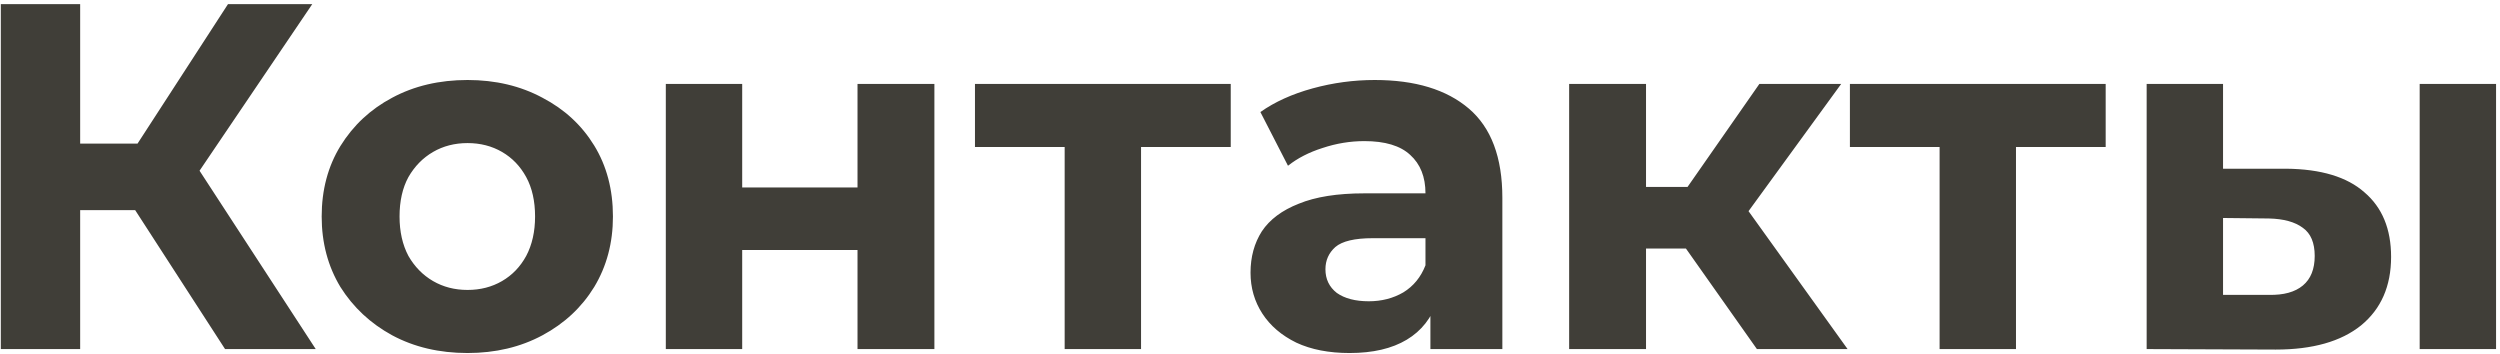 <?xml version="1.0" encoding="UTF-8"?> <svg xmlns="http://www.w3.org/2000/svg" width="487" height="69" viewBox="0 0 487 69" fill="none"> <path d="M43.84 68L22.912 35.648L35.488 28.064L61.504 68H43.84ZM0.16 68V0.8H15.616V68H0.16ZM11.104 40.928V27.968H34.528V40.928H11.104ZM36.928 36.128L22.624 34.4L44.416 0.8H60.832L36.928 36.128ZM91.079 68.768C85.576 68.768 80.68 67.616 76.391 65.312C72.168 63.008 68.808 59.872 66.311 55.904C63.88 51.872 62.663 47.296 62.663 42.176C62.663 36.992 63.88 32.416 66.311 28.448C68.808 24.416 72.168 21.28 76.391 19.04C80.68 16.736 85.576 15.584 91.079 15.584C96.519 15.584 101.384 16.736 105.672 19.04C109.96 21.28 113.32 24.384 115.752 28.352C118.184 32.32 119.4 36.928 119.4 42.176C119.4 47.296 118.184 51.872 115.752 55.904C113.32 59.872 109.96 63.008 105.672 65.312C101.384 67.616 96.519 68.768 91.079 68.768ZM91.079 56.48C93.576 56.48 95.816 55.904 97.799 54.752C99.784 53.6 101.352 51.968 102.504 49.856C103.656 47.68 104.232 45.12 104.232 42.176C104.232 39.168 103.656 36.608 102.504 34.496C101.352 32.384 99.784 30.752 97.799 29.6C95.816 28.448 93.576 27.872 91.079 27.872C88.584 27.872 86.344 28.448 84.359 29.6C82.376 30.752 80.775 32.384 79.559 34.496C78.407 36.608 77.832 39.168 77.832 42.176C77.832 45.12 78.407 47.68 79.559 49.856C80.775 51.968 82.376 53.6 84.359 54.752C86.344 55.904 88.584 56.48 91.079 56.48ZM129.7 68V16.352H144.58V36.512H167.044V16.352H182.02V68H167.044V48.704H144.58V68H129.7ZM207.396 68V25.184L210.756 28.64H189.924V16.352H239.748V28.64H218.916L222.276 25.184V68H207.396ZM278.643 68V57.92L277.683 55.712V37.664C277.683 34.464 276.691 31.968 274.707 30.176C272.787 28.384 269.811 27.488 265.779 27.488C263.027 27.488 260.307 27.936 257.619 28.832C254.995 29.664 252.755 30.816 250.899 32.288L245.523 21.824C248.339 19.84 251.731 18.304 255.699 17.216C259.667 16.128 263.699 15.584 267.795 15.584C275.667 15.584 281.779 17.44 286.131 21.152C290.483 24.864 292.659 30.656 292.659 38.528V68H278.643ZM262.899 68.768C258.867 68.768 255.411 68.096 252.531 66.752C249.651 65.344 247.443 63.456 245.907 61.088C244.371 58.72 243.603 56.064 243.603 53.12C243.603 50.048 244.339 47.36 245.811 45.056C247.347 42.752 249.747 40.96 253.011 39.68C256.275 38.336 260.531 37.664 265.779 37.664H279.507V46.4H267.411C263.891 46.4 261.459 46.976 260.115 48.128C258.835 49.28 258.195 50.72 258.195 52.448C258.195 54.368 258.931 55.904 260.403 57.056C261.939 58.144 264.019 58.688 266.643 58.688C269.139 58.688 271.379 58.112 273.363 56.96C275.347 55.744 276.787 53.984 277.683 51.68L279.987 58.592C278.899 61.92 276.915 64.448 274.035 66.176C271.155 67.904 267.443 68.768 262.899 68.768ZM342.245 68L324.965 43.52L337.157 36.32L359.909 68H342.245ZM305.669 68V16.352H320.645V68H305.669ZM316.229 48.416V36.416H334.277V48.416H316.229ZM338.597 43.904L324.581 42.368L342.725 16.352H358.661L338.597 43.904ZM377.834 68V25.184L381.194 28.64H360.362V16.352H410.186V28.64H389.354L392.714 25.184V68H377.834ZM471.353 68V16.352H486.233V68H471.353ZM445.337 32.864C452.121 32.928 457.209 34.464 460.601 37.472C464.057 40.416 465.785 44.608 465.785 50.048C465.785 55.744 463.833 60.192 459.929 63.392C456.025 66.528 450.489 68.096 443.321 68.096L418.169 68V16.352H433.049V32.864H445.337ZM441.977 57.44C444.857 57.504 447.065 56.896 448.601 55.616C450.137 54.336 450.905 52.416 450.905 49.856C450.905 47.296 450.137 45.472 448.601 44.384C447.065 43.232 444.857 42.624 441.977 42.56L433.049 42.464V57.44H441.977Z" fill="#403E38"></path> </svg> 